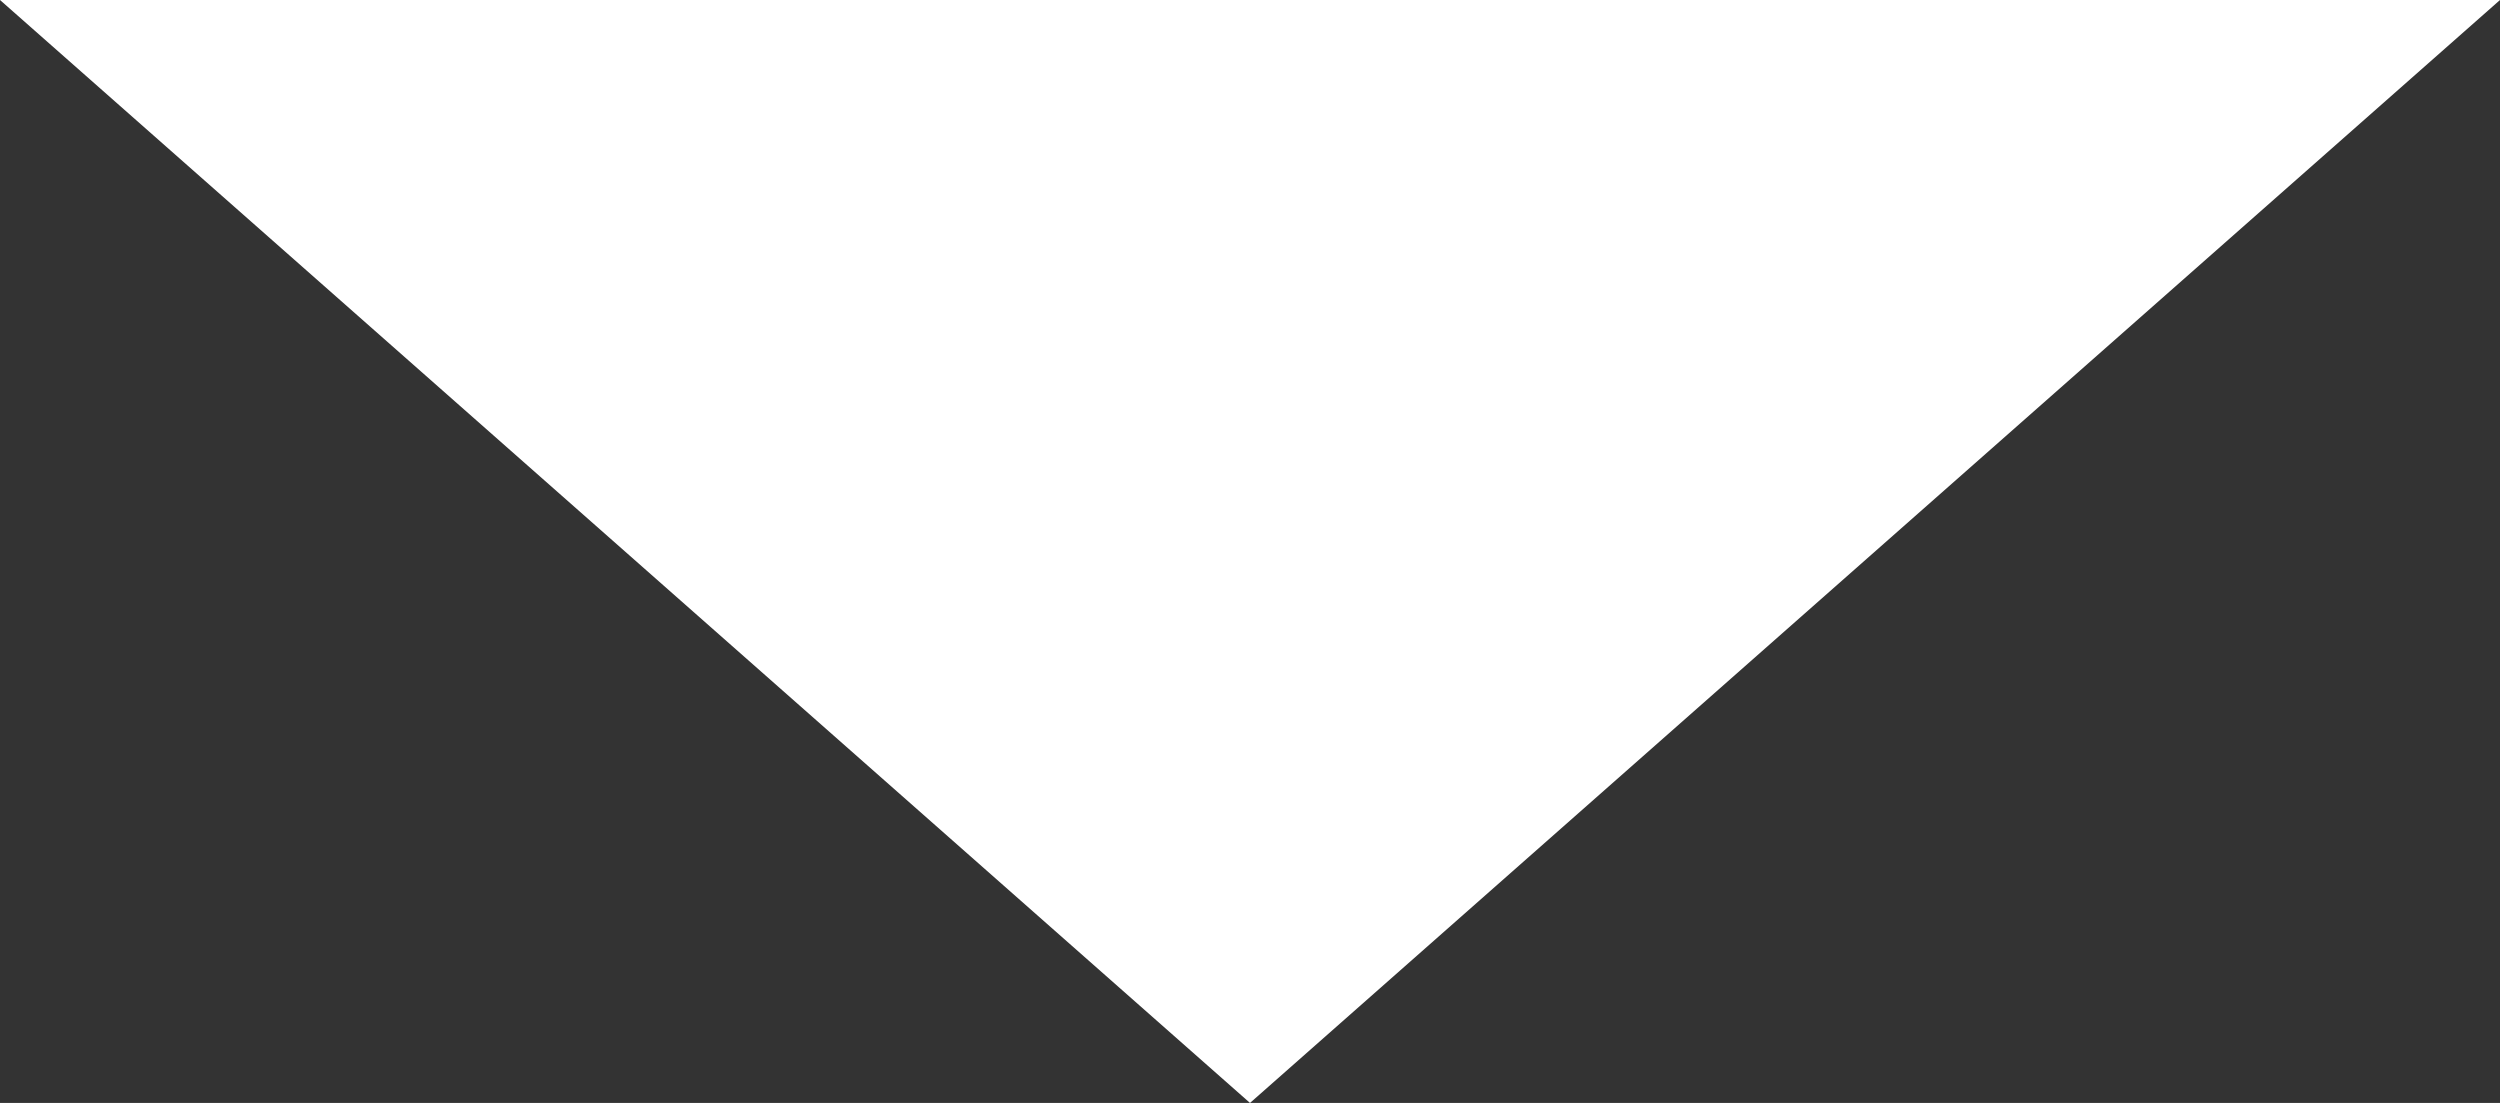 <?xml version="1.0" encoding="UTF-8"?><svg id="_レイヤー_2" xmlns="http://www.w3.org/2000/svg" viewBox="0 0 13.6 6"><rect x="0" y="0" width="13.6" height="6" fill="#333333" stroke="none"/><defs><style>.cls-1{fill:#fff;stroke-width:0px;}</style></defs><g id="_レイヤー_1-2"><polygon class="cls-1" points="13.6 0 6.8 6 0 0 13.6 0"/></g></svg>